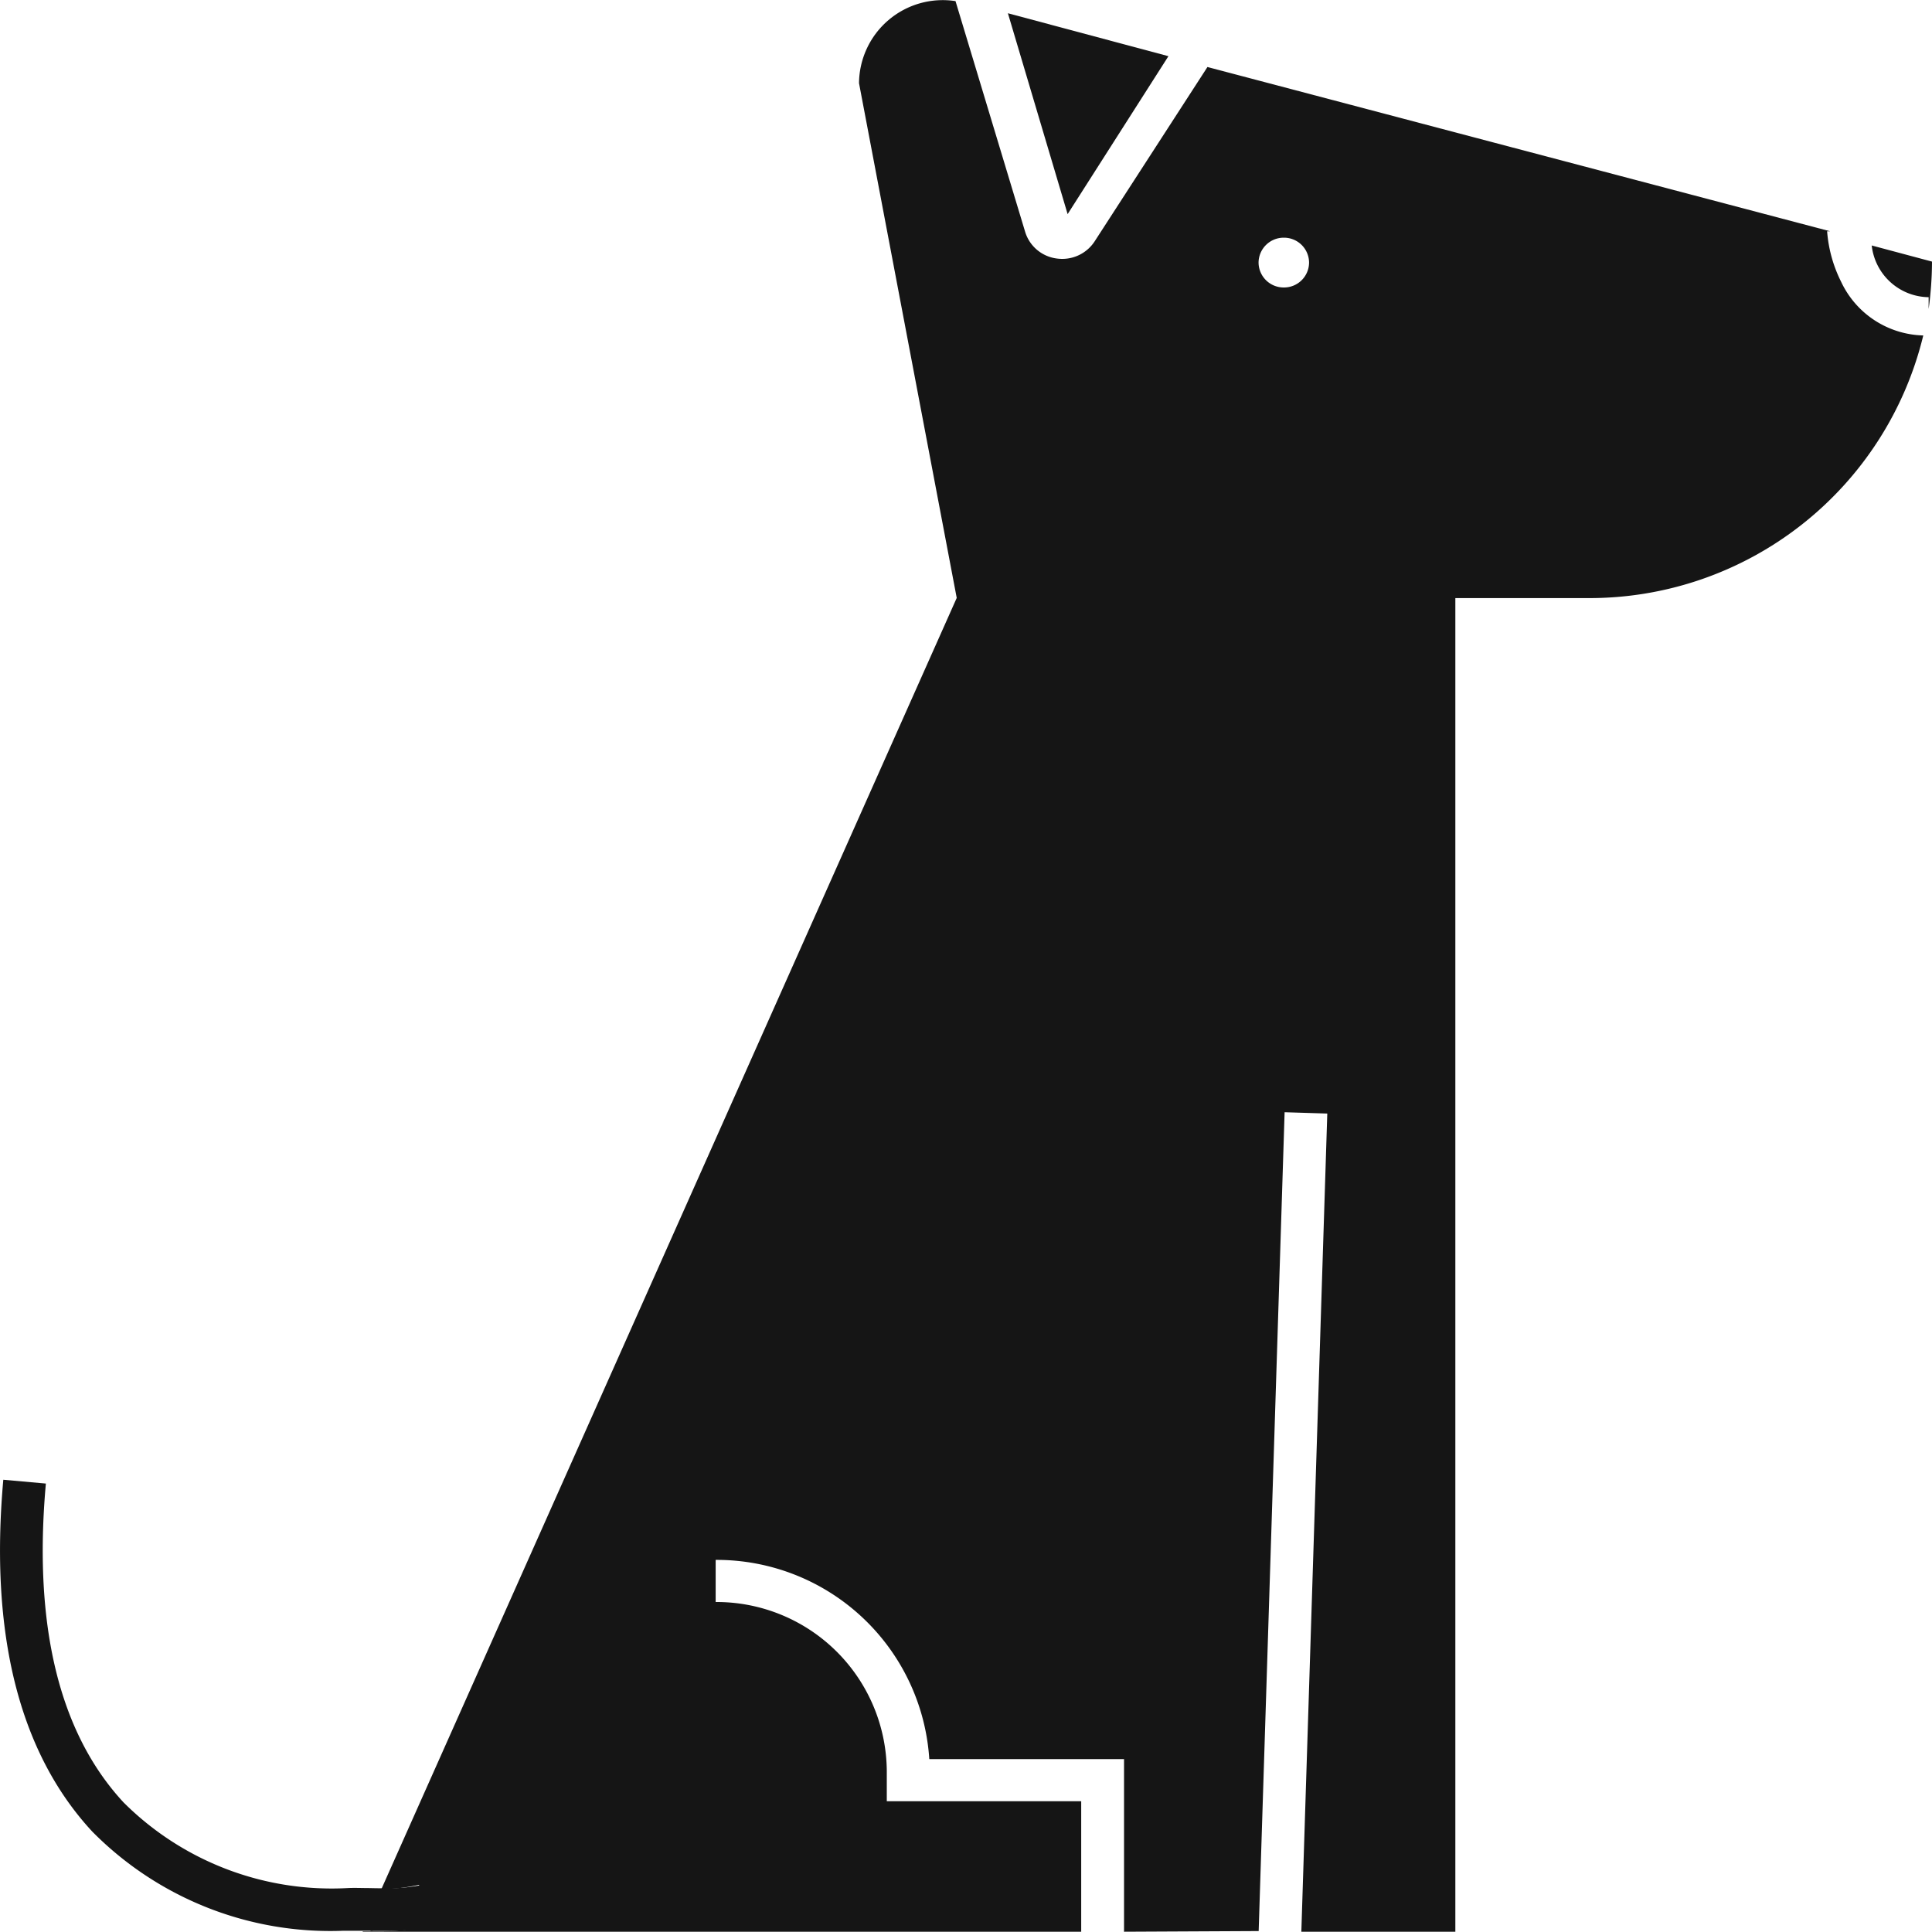 <svg id="maisie" xmlns="http://www.w3.org/2000/svg" width="35" height="35" viewBox="0 0 35 35">
  <path id="Path_100" data-name="Path 100" d="M10158.141-1167.639a2.447,2.447,0,0,1-.252-.911l.055,0-11.281-2.976-2.042,3.156a.7.7,0,0,1-.589.32.734.734,0,0,1-.1-.007.69.69,0,0,1-.573-.488l-1.26-4.175a1.517,1.517,0,0,0-1.748,1.487l1.77,9.325-10.423,23.391a3.184,3.184,0,0,0,.682-.078l.182.742a4.11,4.11,0,0,1-.967.1c-.081,0-.158,0-.235,0l0,.008h13.016v-2.364h-3.522v-.55a3.084,3.084,0,0,0-3.1-3.059v-.763a3.858,3.858,0,0,1,3.87,3.609h3.528v3.127l2.439-.012h0l.47-14.834.773.024-.47,14.822h2.79v-24.16h2.4a6.223,6.223,0,0,0,6.077-4.758A1.69,1.69,0,0,1,10158.141-1167.639Zm-10.094.107a.455.455,0,0,1-.458-.451.455.455,0,0,1,.458-.451.454.454,0,0,1,.457.451A.454.454,0,0,1,10148.047-1167.532Z" transform="translate(-10124.789 1172.74)" fill="#151515"/>
  <path id="Path_101" data-name="Path 101" d="M10239.354-1169.789l-2.908-.778,1.082,3.639Z" transform="translate(-10218.187 1170.807)" fill="#151515"/>
  <path id="Path_102" data-name="Path 102" d="M10379.792-1132.221l-1.092-.292a1.052,1.052,0,0,0,1.031.937v.214a6.391,6.391,0,0,0,.061-.859Z" transform="translate(-10344.792 1136.96)" fill="#151515"/>
  <rect id="Rectangle_223" data-name="Rectangle 223" width="0.774" transform="translate(19.655 34.988)" fill="#151515"/>
  <path id="Path_103" data-name="Path 103" d="M10281.639-851.823" transform="translate(-10258.401 886.811)" fill="#151515"/>
  <line id="Line_525" data-name="Line 525" y1="0.012" transform="translate(23.624 34.988)" fill="#545454"/>
  <path id="Path_104" data-name="Path 104" d="M10077.034-918.462c-.127,0-.248-.006-.367,0a5.335,5.335,0,0,1-4.064-1.552c-1.164-1.256-1.638-3.2-1.407-5.776l-.771-.069c-.251,2.8.291,4.947,1.609,6.371a6.059,6.059,0,0,0,4.535,1.8h.106c.11,0,.223,0,.34,0l.1,0,.339-.772C10077.309-918.456,10077.17-918.459,10077.034-918.462Z" transform="translate(-10070.365 952.666)" fill="#151515"/>
  <path id="Path_105" data-name="Path 105" d="M10132.587-858.844l-.182-.752a3.136,3.136,0,0,1-.683.08l-.338.772c.077,0,.154,0,.235,0A4.055,4.055,0,0,0,10132.587-858.844Z" transform="translate(-10124.674 893.725)" fill="#151515"/>
</svg>
